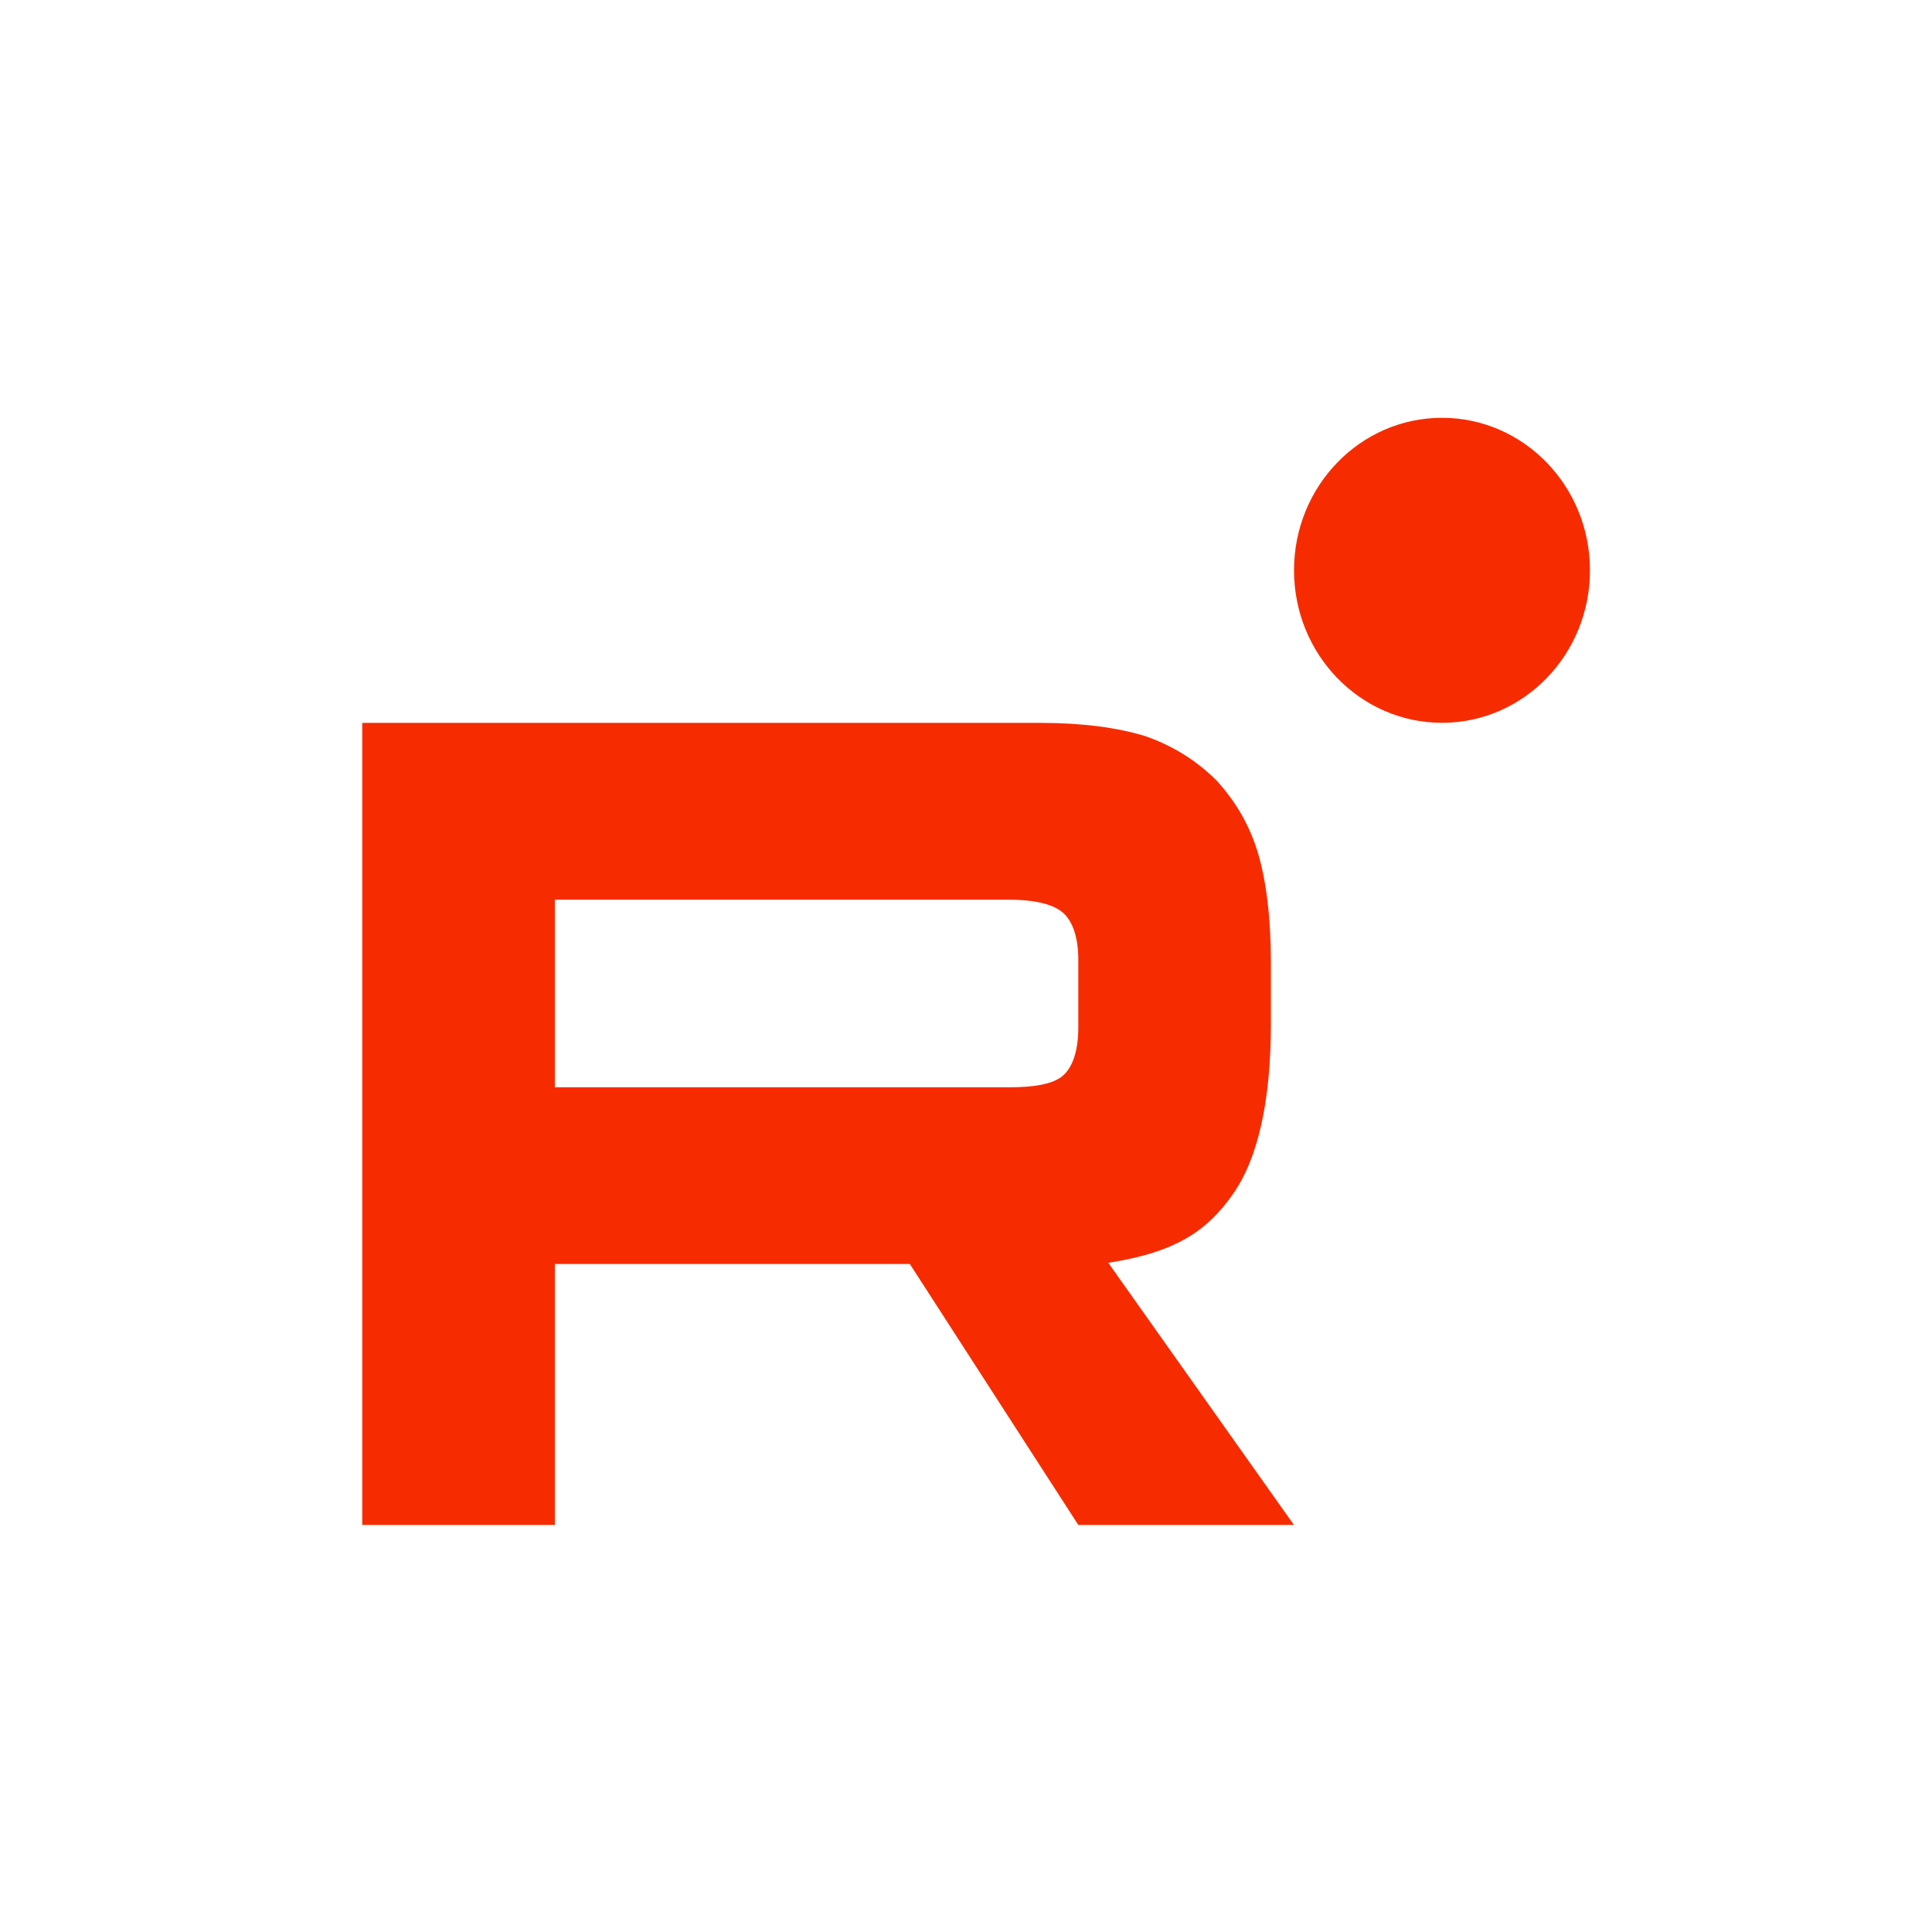 <svg width="32" height="32" viewBox="0 0 32 32" fill="none" xmlns="http://www.w3.org/2000/svg">
<path d="M16.713 18.009H9.19V14.902H16.713C17.153 14.902 17.458 14.982 17.611 15.122C17.765 15.261 17.86 15.52 17.86 15.898V17.014C17.86 17.412 17.765 17.671 17.611 17.811C17.458 17.95 17.153 18.009 16.713 18.009ZM17.229 11.973H6V25.258H9.19V20.936H15.07L17.86 25.258H21.432L18.357 20.916C19.491 20.74 20 20.378 20.42 19.78C20.84 19.183 21.05 18.227 21.05 16.952V15.956C21.05 15.199 20.974 14.602 20.84 14.143C20.706 13.685 20.477 13.287 20.152 12.929C19.809 12.59 19.426 12.352 18.968 12.192C18.509 12.052 17.935 11.973 17.229 11.973Z" fill="#F62C00"/>
<path d="M23.884 11.972C25.238 11.972 26.335 10.841 26.335 9.446C26.335 8.051 25.238 6.92 23.884 6.92C22.531 6.92 21.433 8.051 21.433 9.446C21.433 10.841 22.531 11.972 23.884 11.972Z" fill="#F62C00"/>
</svg>
